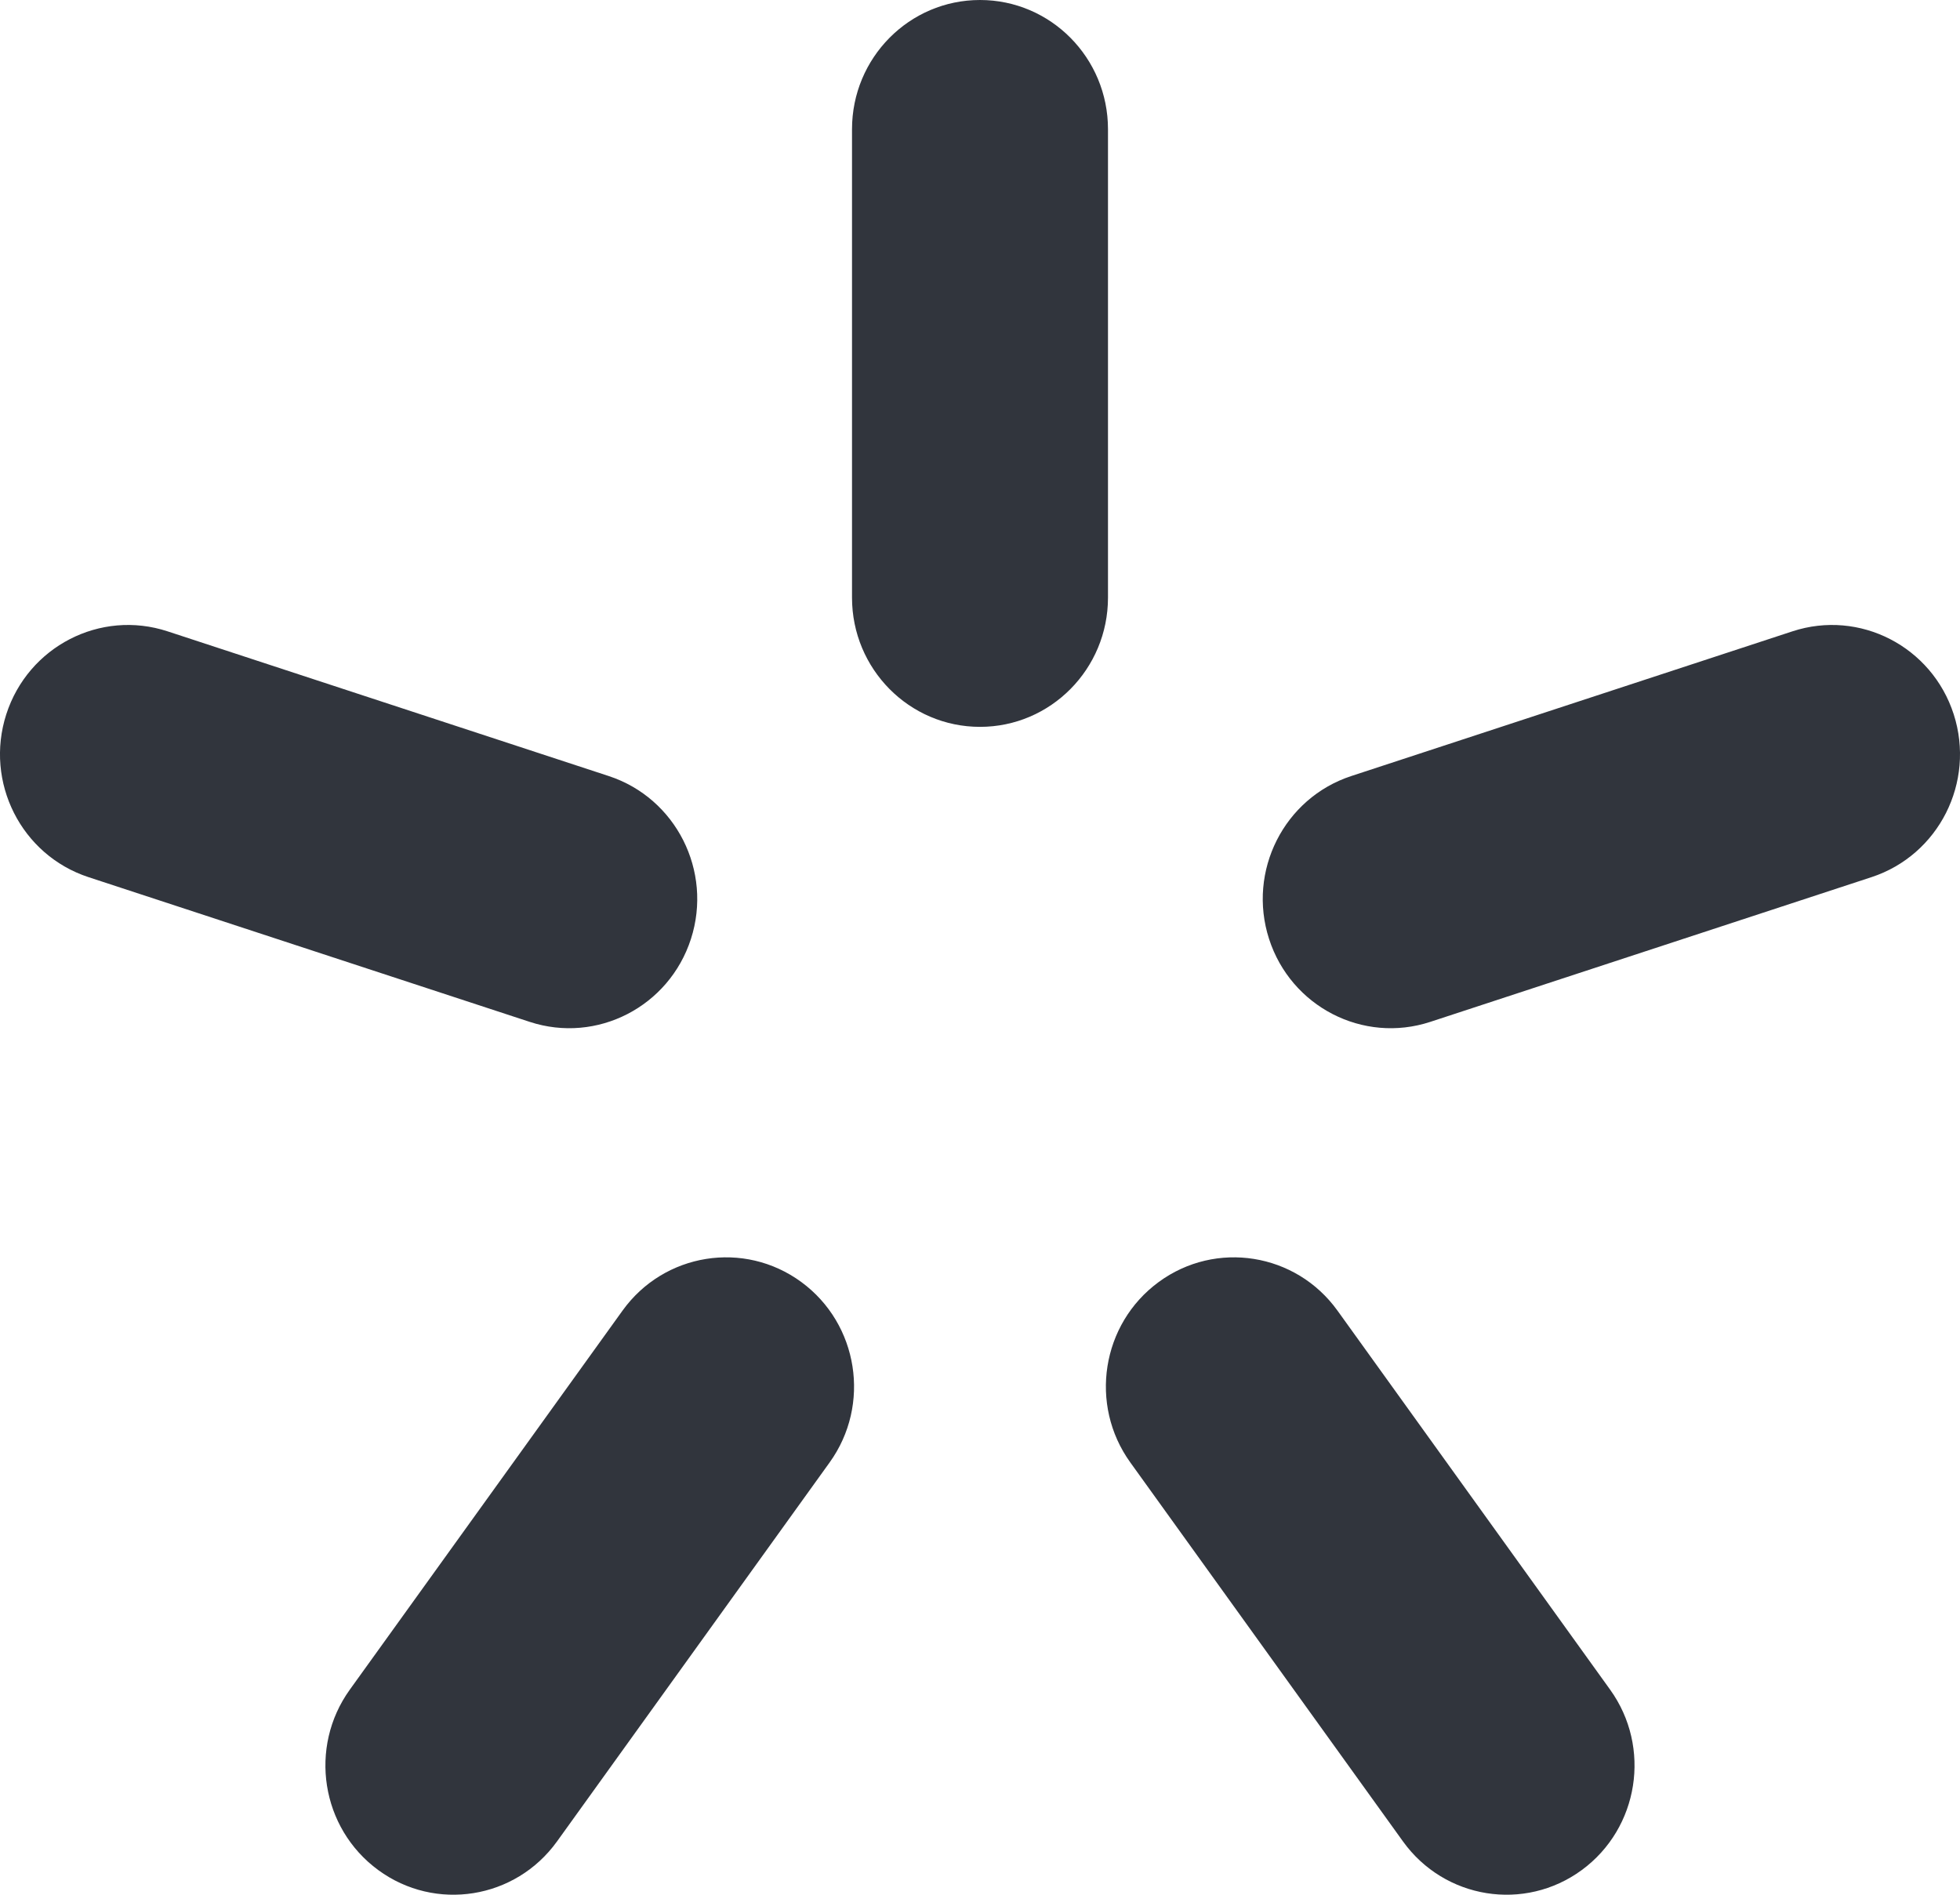 <svg width="30" height="29" viewBox="0 0 30 29" fill="none" xmlns="http://www.w3.org/2000/svg">
<path fill-rule="evenodd" clip-rule="evenodd" d="M15 0C16.082 0 16.959 0.885 16.959 1.978V9.147C16.959 10.239 16.082 11.125 15 11.125C13.918 11.125 13.041 10.239 13.041 9.147V1.978C13.041 0.885 13.918 0 15 0ZM29.904 10.933C30.238 11.972 29.675 13.087 28.646 13.425L21.893 15.64C20.864 15.978 19.759 15.409 19.424 14.37C19.09 13.332 19.653 12.216 20.682 11.878L27.435 9.663C28.464 9.325 29.569 9.894 29.904 10.933ZM21.475 28.185C22.111 29.068 23.336 29.264 24.211 28.622C25.086 27.98 25.28 26.743 24.644 25.86L20.471 20.059C19.835 19.176 18.61 18.98 17.735 19.622C16.859 20.264 16.665 21.501 17.301 22.384L21.475 28.185ZM5.789 28.622C4.913 27.98 4.719 26.743 5.355 25.86L9.529 20.059C10.165 19.176 11.39 18.98 12.265 19.622C13.14 20.264 13.334 21.501 12.698 22.384L8.525 28.185C7.889 29.068 6.664 29.264 5.789 28.622ZM2.565 9.663C1.536 9.325 0.431 9.894 0.096 10.933C-0.238 11.972 0.325 13.087 1.354 13.425L8.107 15.64C9.136 15.978 10.241 15.409 10.576 14.37C10.91 13.332 10.347 12.216 9.318 11.878L2.565 9.663Z" fill="#31353D"/>
</svg>
